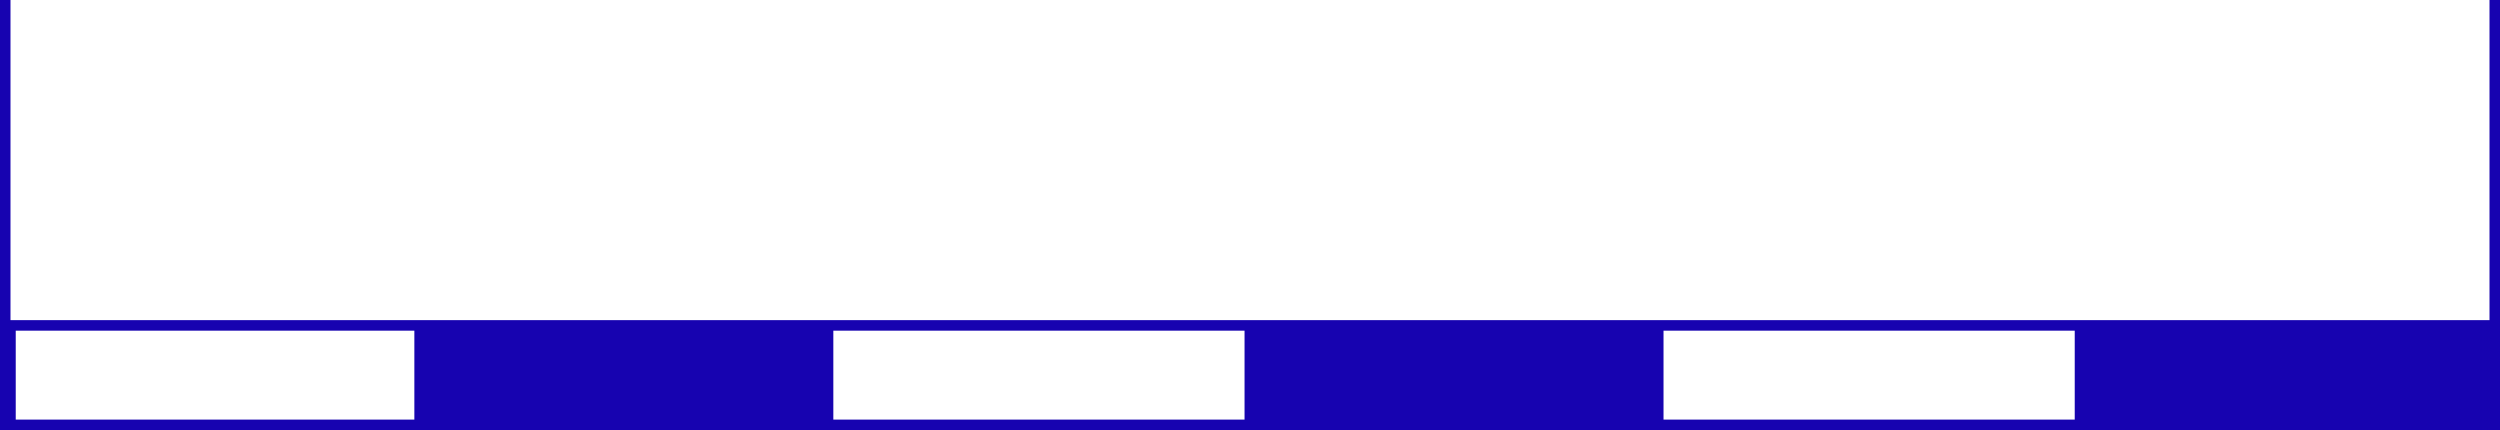<svg id="Calque_1" data-name="Calque 1" xmlns="http://www.w3.org/2000/svg" viewBox="0 0 119.16 20.5"><defs><style>.cls-1{fill:#1703b0;}</style></defs><title>echelle</title><path class="cls-1" d="M1703.77,875.62v4.24H1586.11v-4.24h117.66m.5-.5H1585.61v5.24h118.66v-5.24Z" transform="translate(-1585.36 -859.86)"/><rect class="cls-1" x="19.75" y="15.46" width="19.97" height="5.04"/><rect class="cls-1" x="59.32" y="15.46" width="19.97" height="5.04"/><rect class="cls-1" x="98.89" y="15.46" width="20.02" height="5.04"/><rect class="cls-1" x="118.66" width="0.5" height="20.5"/><rect class="cls-1" width="0.5" height="20.5"/></svg>